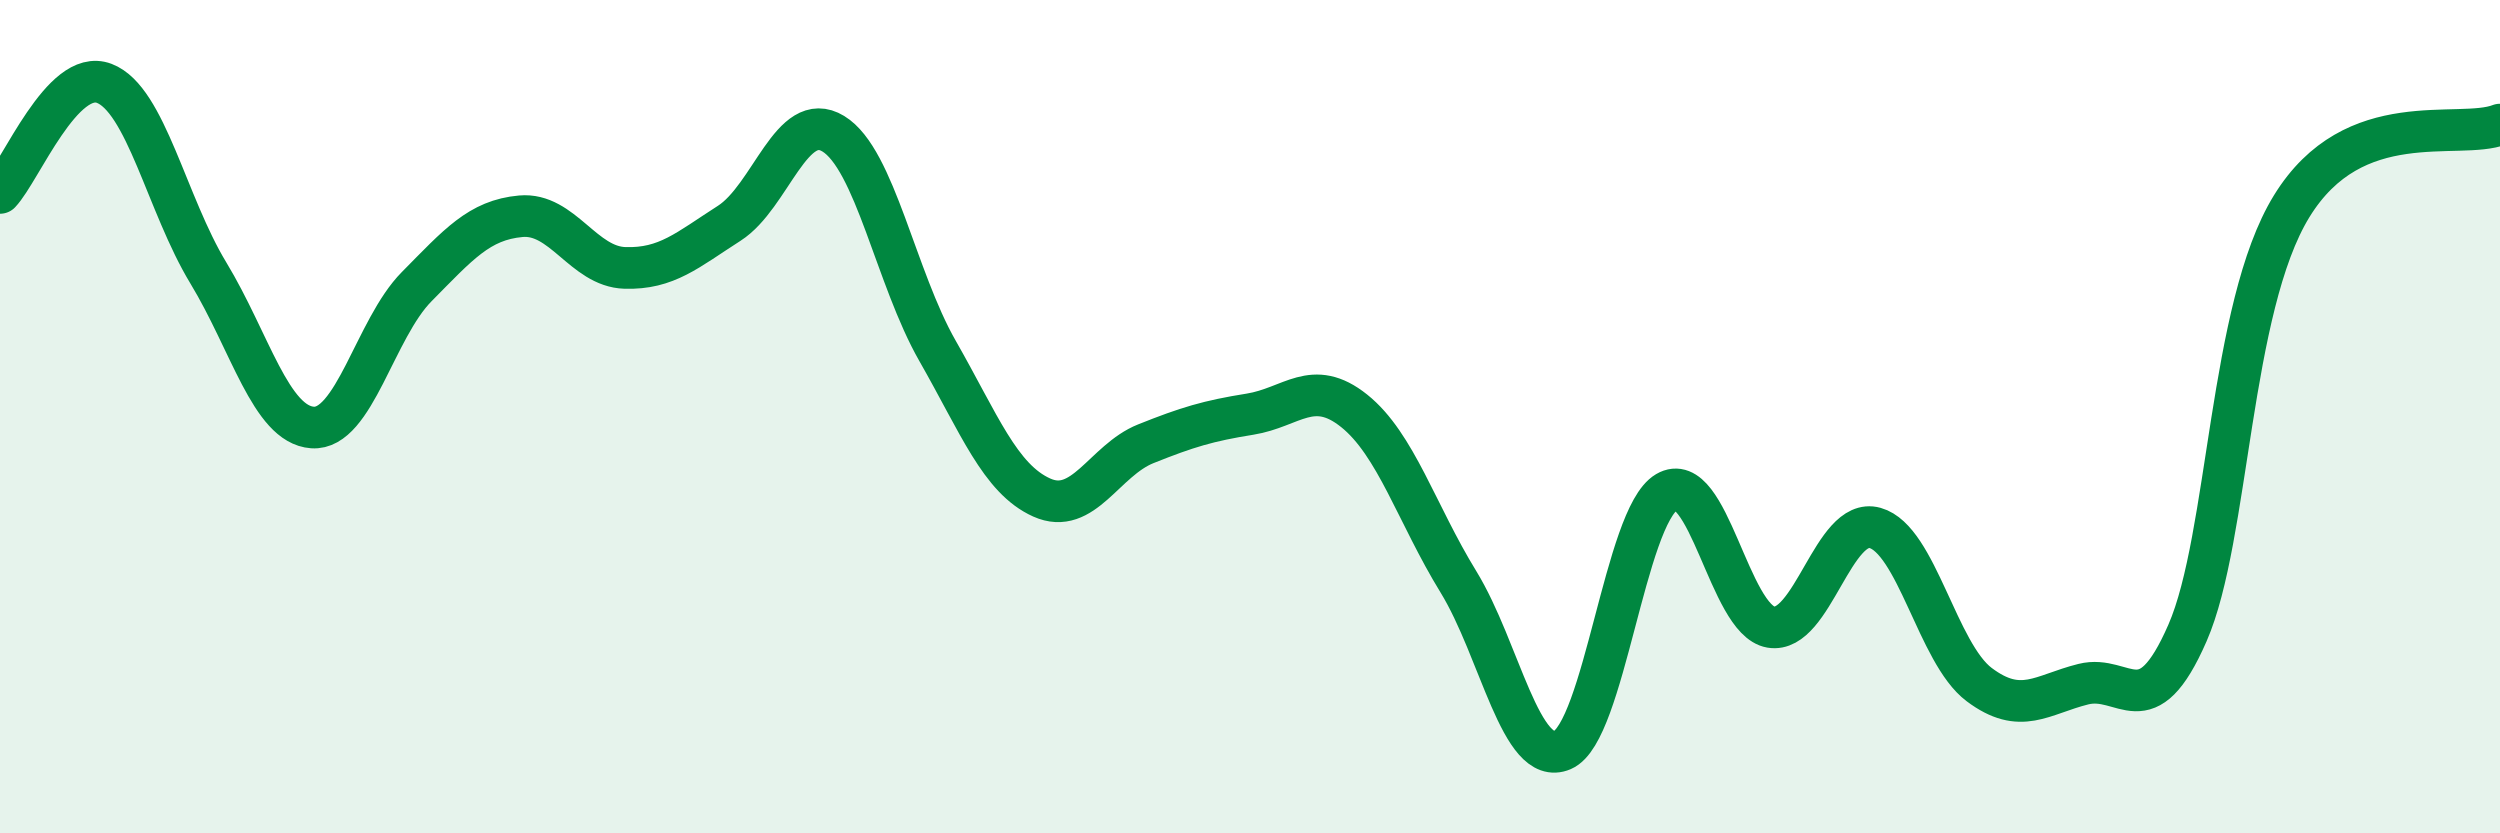 
    <svg width="60" height="20" viewBox="0 0 60 20" xmlns="http://www.w3.org/2000/svg">
      <path
        d="M 0,4.63 C 0.5,4.1 1.5,1.62 2.5,2 C 3.5,2.38 4,4.9 5,6.55 C 6,8.2 6.5,10.19 7.5,10.26 C 8.5,10.33 9,7.89 10,6.88 C 11,5.87 11.5,5.28 12.5,5.19 C 13.5,5.1 14,6.4 15,6.43 C 16,6.46 16.5,6 17.5,5.36 C 18.5,4.72 19,2.6 20,3.21 C 21,3.82 21.5,6.67 22.5,8.42 C 23.5,10.17 24,11.49 25,11.94 C 26,12.39 26.5,11.05 27.5,10.65 C 28.5,10.25 29,10.1 30,9.94 C 31,9.78 31.5,9.06 32.5,9.86 C 33.5,10.66 34,12.33 35,13.96 C 36,15.59 36.5,18.43 37.5,18 C 38.5,17.57 39,12.4 40,11.81 C 41,11.22 41.5,14.88 42.5,15.05 C 43.5,15.22 44,12.39 45,12.67 C 46,12.95 46.5,15.68 47.5,16.43 C 48.5,17.18 49,16.67 50,16.42 C 51,16.17 51.5,17.48 52.5,15.19 C 53.5,12.9 53.5,7.39 55,4.95 C 56.5,2.51 59,3.38 60,2.99L60 20L0 20Z"
        fill="#008740"
        opacity="0.1"
        stroke-linecap="round"
        stroke-linejoin="round"
      />
      <path
        d="M 0,4.63 C 0.5,4.1 1.5,1.62 2.5,2 C 3.5,2.38 4,4.9 5,6.55 C 6,8.2 6.5,10.19 7.5,10.26 C 8.5,10.33 9,7.89 10,6.88 C 11,5.87 11.5,5.28 12.5,5.19 C 13.5,5.1 14,6.4 15,6.43 C 16,6.46 16.5,6 17.5,5.36 C 18.5,4.72 19,2.6 20,3.21 C 21,3.82 21.5,6.67 22.5,8.42 C 23.5,10.17 24,11.49 25,11.94 C 26,12.39 26.5,11.05 27.5,10.65 C 28.5,10.25 29,10.1 30,9.94 C 31,9.78 31.5,9.06 32.5,9.86 C 33.5,10.66 34,12.33 35,13.96 C 36,15.59 36.5,18.43 37.5,18 C 38.5,17.57 39,12.4 40,11.81 C 41,11.22 41.5,14.88 42.5,15.05 C 43.5,15.22 44,12.39 45,12.67 C 46,12.95 46.5,15.68 47.5,16.43 C 48.5,17.18 49,16.67 50,16.42 C 51,16.17 51.5,17.48 52.5,15.19 C 53.5,12.9 53.5,7.39 55,4.95 C 56.5,2.51 59,3.38 60,2.99"
        stroke="#008740"
        stroke-width="1"
        fill="none"
        stroke-linecap="round"
        stroke-linejoin="round"
      />
    </svg>
  